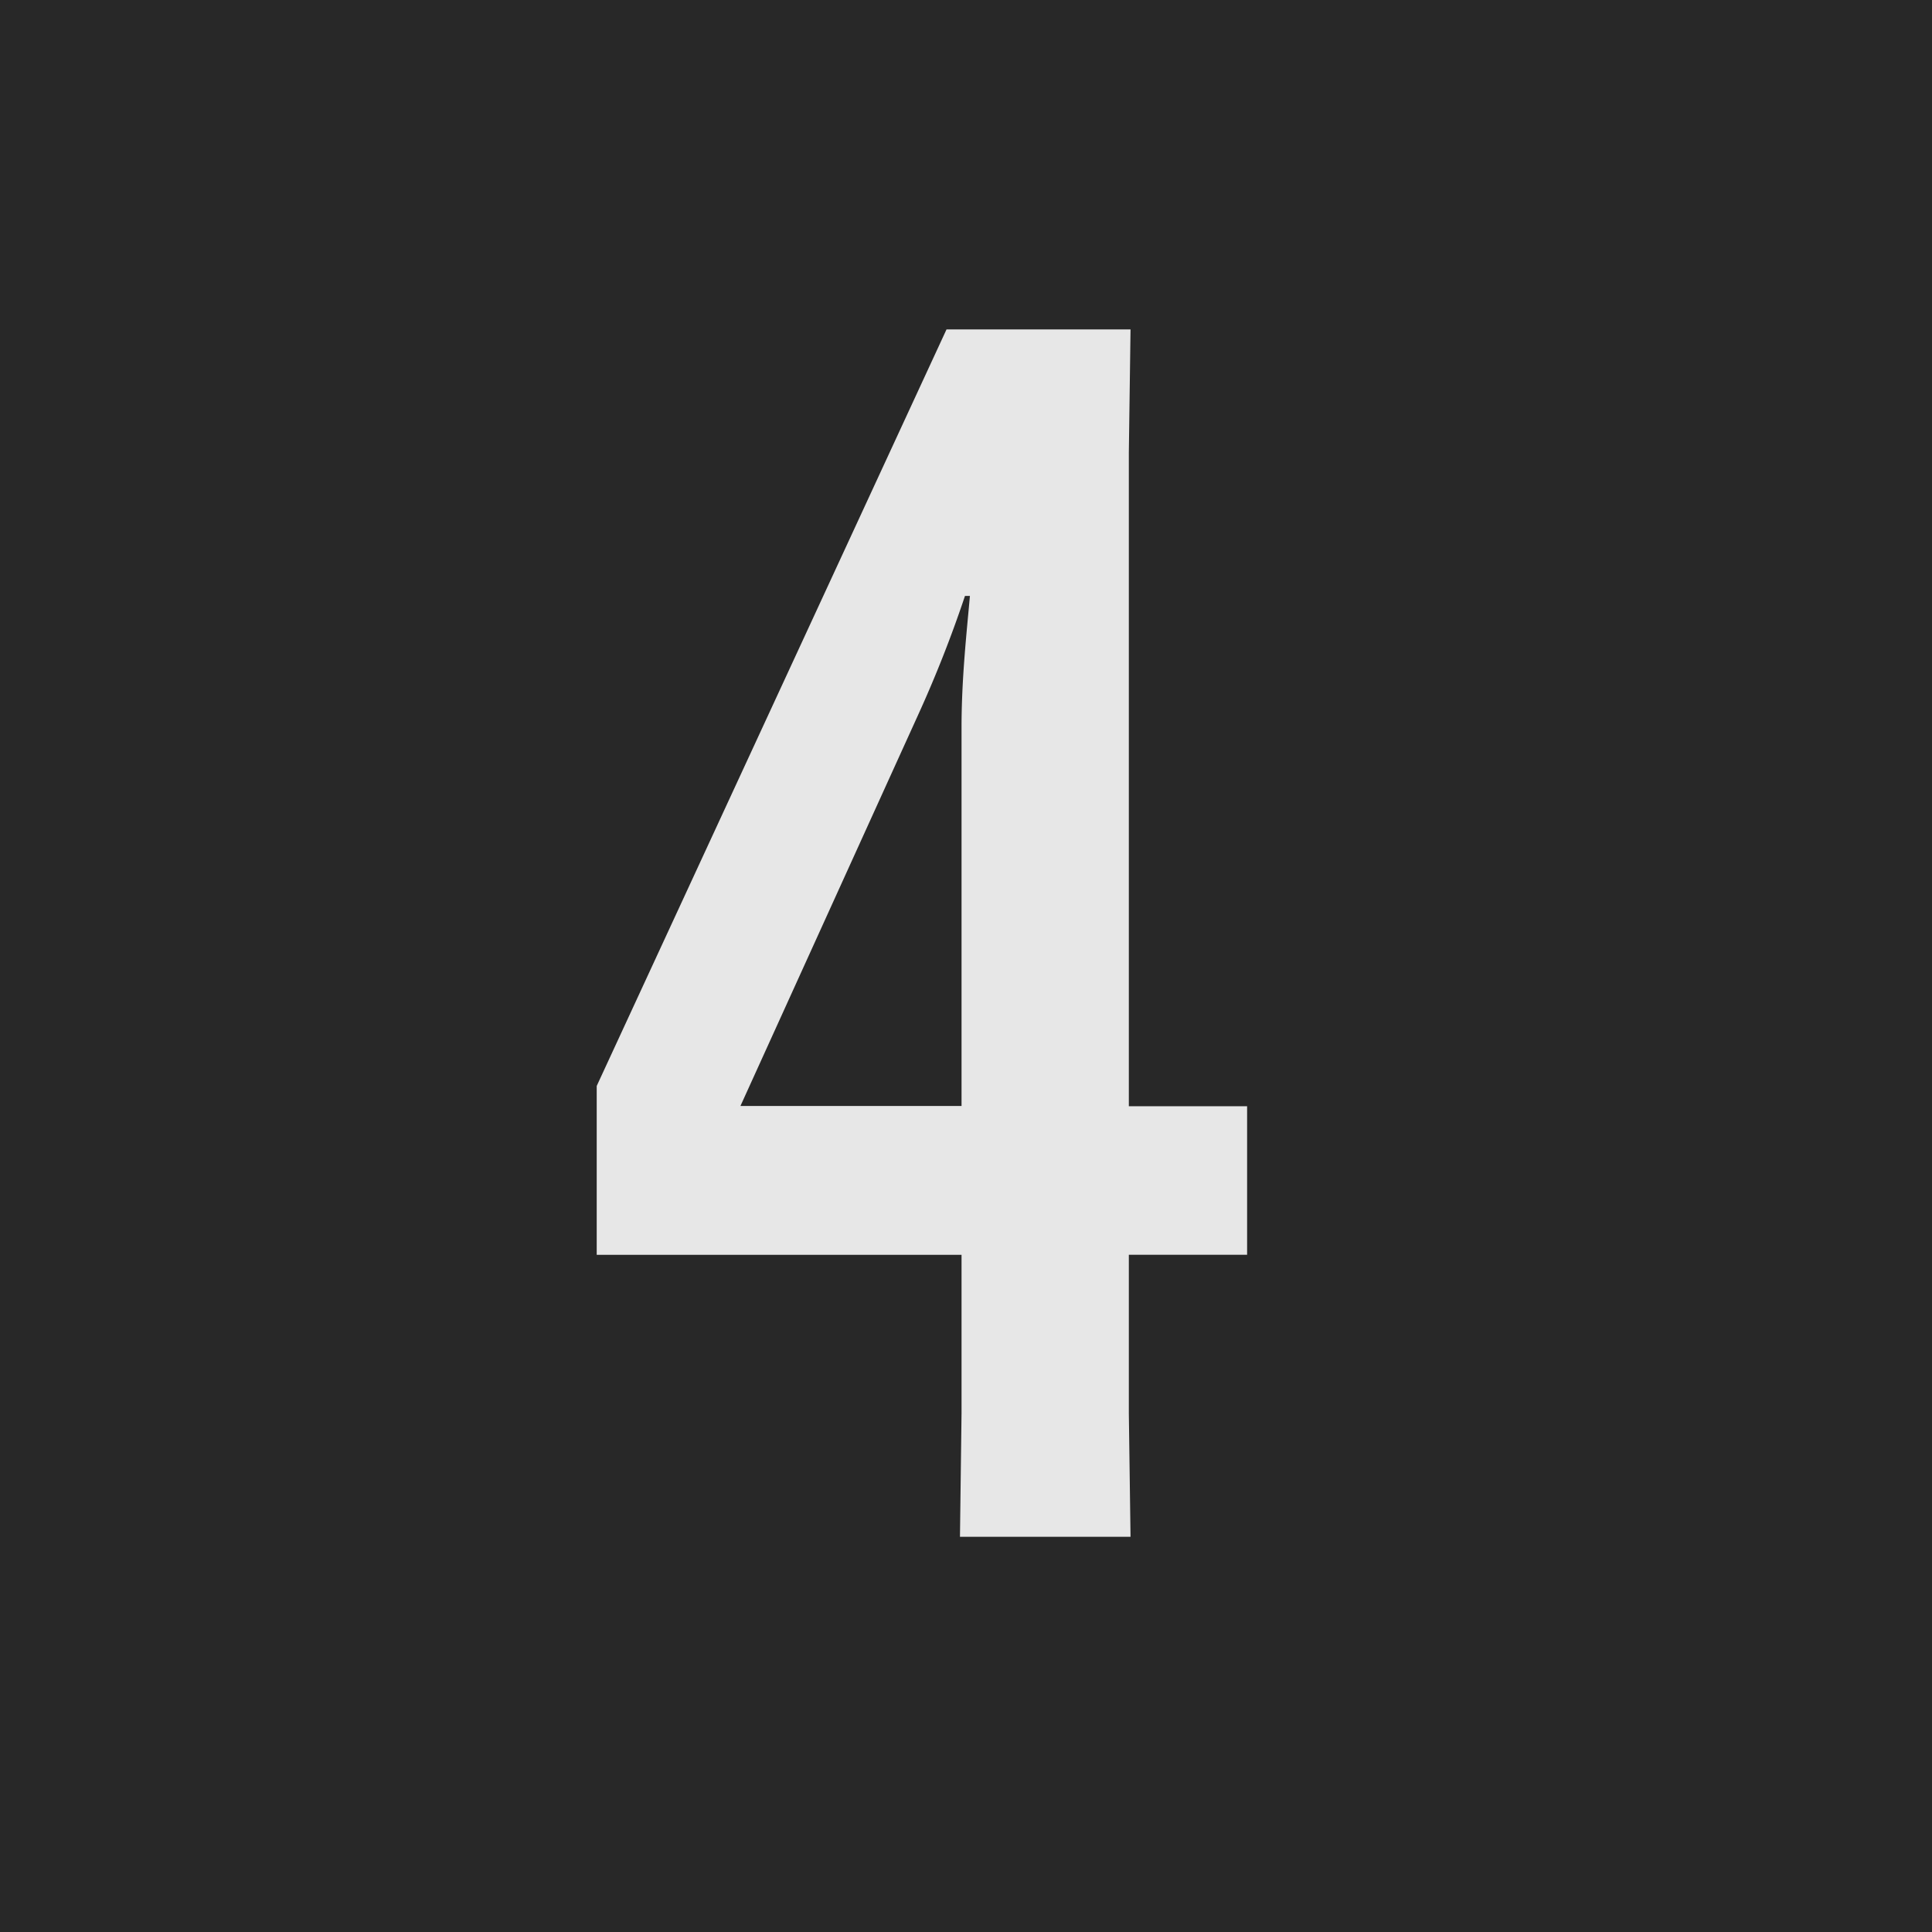 <svg xmlns="http://www.w3.org/2000/svg" width="32.034" height="32.034" viewBox="0 0 32.034 32.034">
  <g id="detail-num04" transform="translate(-183 -1586.883)">
    <rect id="長方形_1728" data-name="長方形 1728" width="32.034" height="32.034" transform="translate(183 1586.883)" fill="#282828"/>
    <g id="グループ_3784" data-name="グループ 3784">
      <g id="グループ_3783" data-name="グループ 3783">
        <path id="パス_20680" data-name="パス 20680" d="M198.943,1610.321v-2.632h-6.049v-2.8l5.8-12.544h3.051l-.028,2.044v10.836h1.961v2.463h-1.961v2.632l.028,2.044h-2.828Zm0-5.1v-6.273c0-.811.084-1.567.139-2.184H199a20.27,20.27,0,0,1-.784,1.988l-2.939,6.469Z" fill="#e7e7e7"/>
      </g>
    </g>
  </g>
</svg>
